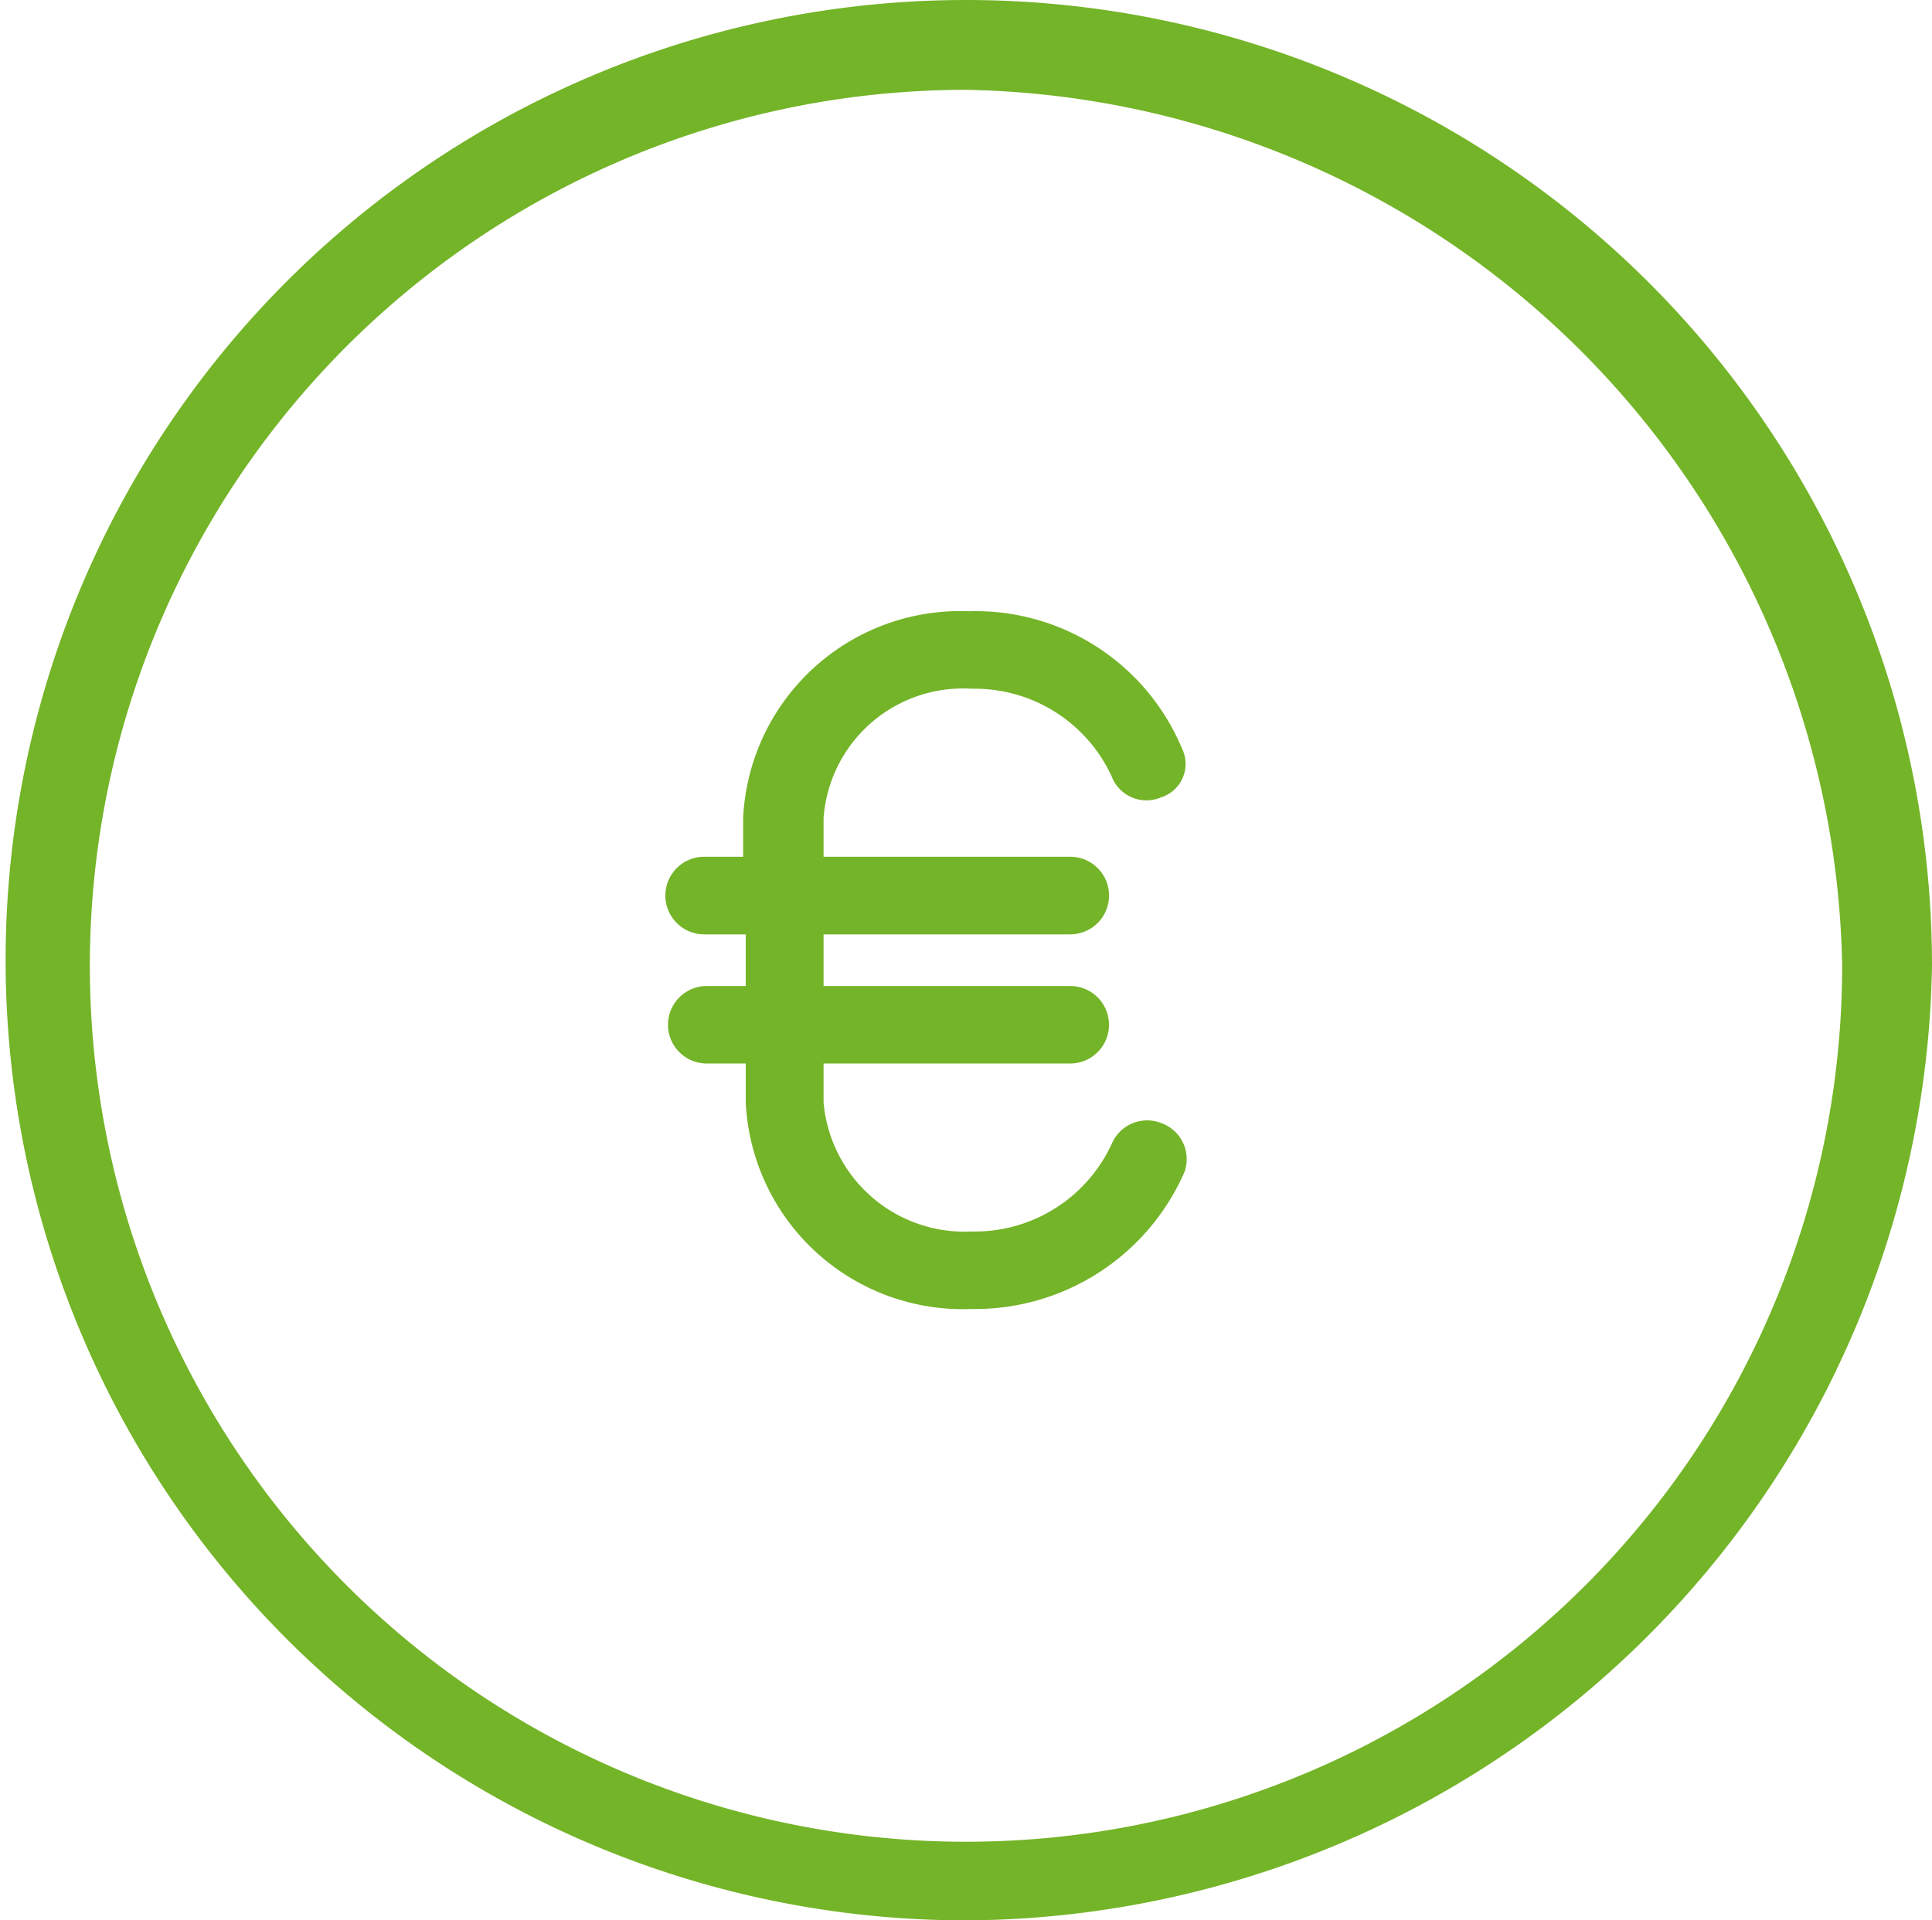 <svg xmlns="http://www.w3.org/2000/svg" width="17.2" height="17.1" viewBox="0 0 17.2 17.1"><defs><style>.a{fill:#74b428;}</style></defs><title>euro</title><path class="a" d="M8.6,17.1A8.55,8.55,0,1,1,8.6,0a8.599,8.599,0,0,1,8.6,8.6A8.644,8.644,0,0,1,8.6,17.1ZM8.6.8a7.8,7.8,0,1,0,7.8,7.8A7.942,7.942,0,0,0,8.6.8Z"/><path class="a" d="M10.337,10a.342.342,0,0,0-.439.184,1.342,1.342,0,0,1-1.248.782,1.26,1.26,0,0,1-1.318-1.151V9.47H9.528a.345.345,0,1,0,0-.69H7.332V8.32H9.528a.345.345,0,1,0,0-.691H7.332V7.284a1.244,1.244,0,0,1,1.318-1.151,1.342,1.342,0,0,1,1.248.783.331.331,0,0,0,.439.184.312.312,0,0,0,.185-.437A1.991,1.991,0,0,0,8.626,5.443,1.935,1.935,0,0,0,6.616,7.284v.345h-.347a.345.345,0,1,0,0,.691h.37v.46H6.292a.345.345,0,1,0,0,.69h.347v.345a1.935,1.935,0,0,0,2.011,1.841,2.036,2.036,0,0,0,1.895-1.22A.341.341,0,0,0,10.337,10Z"/></svg>
